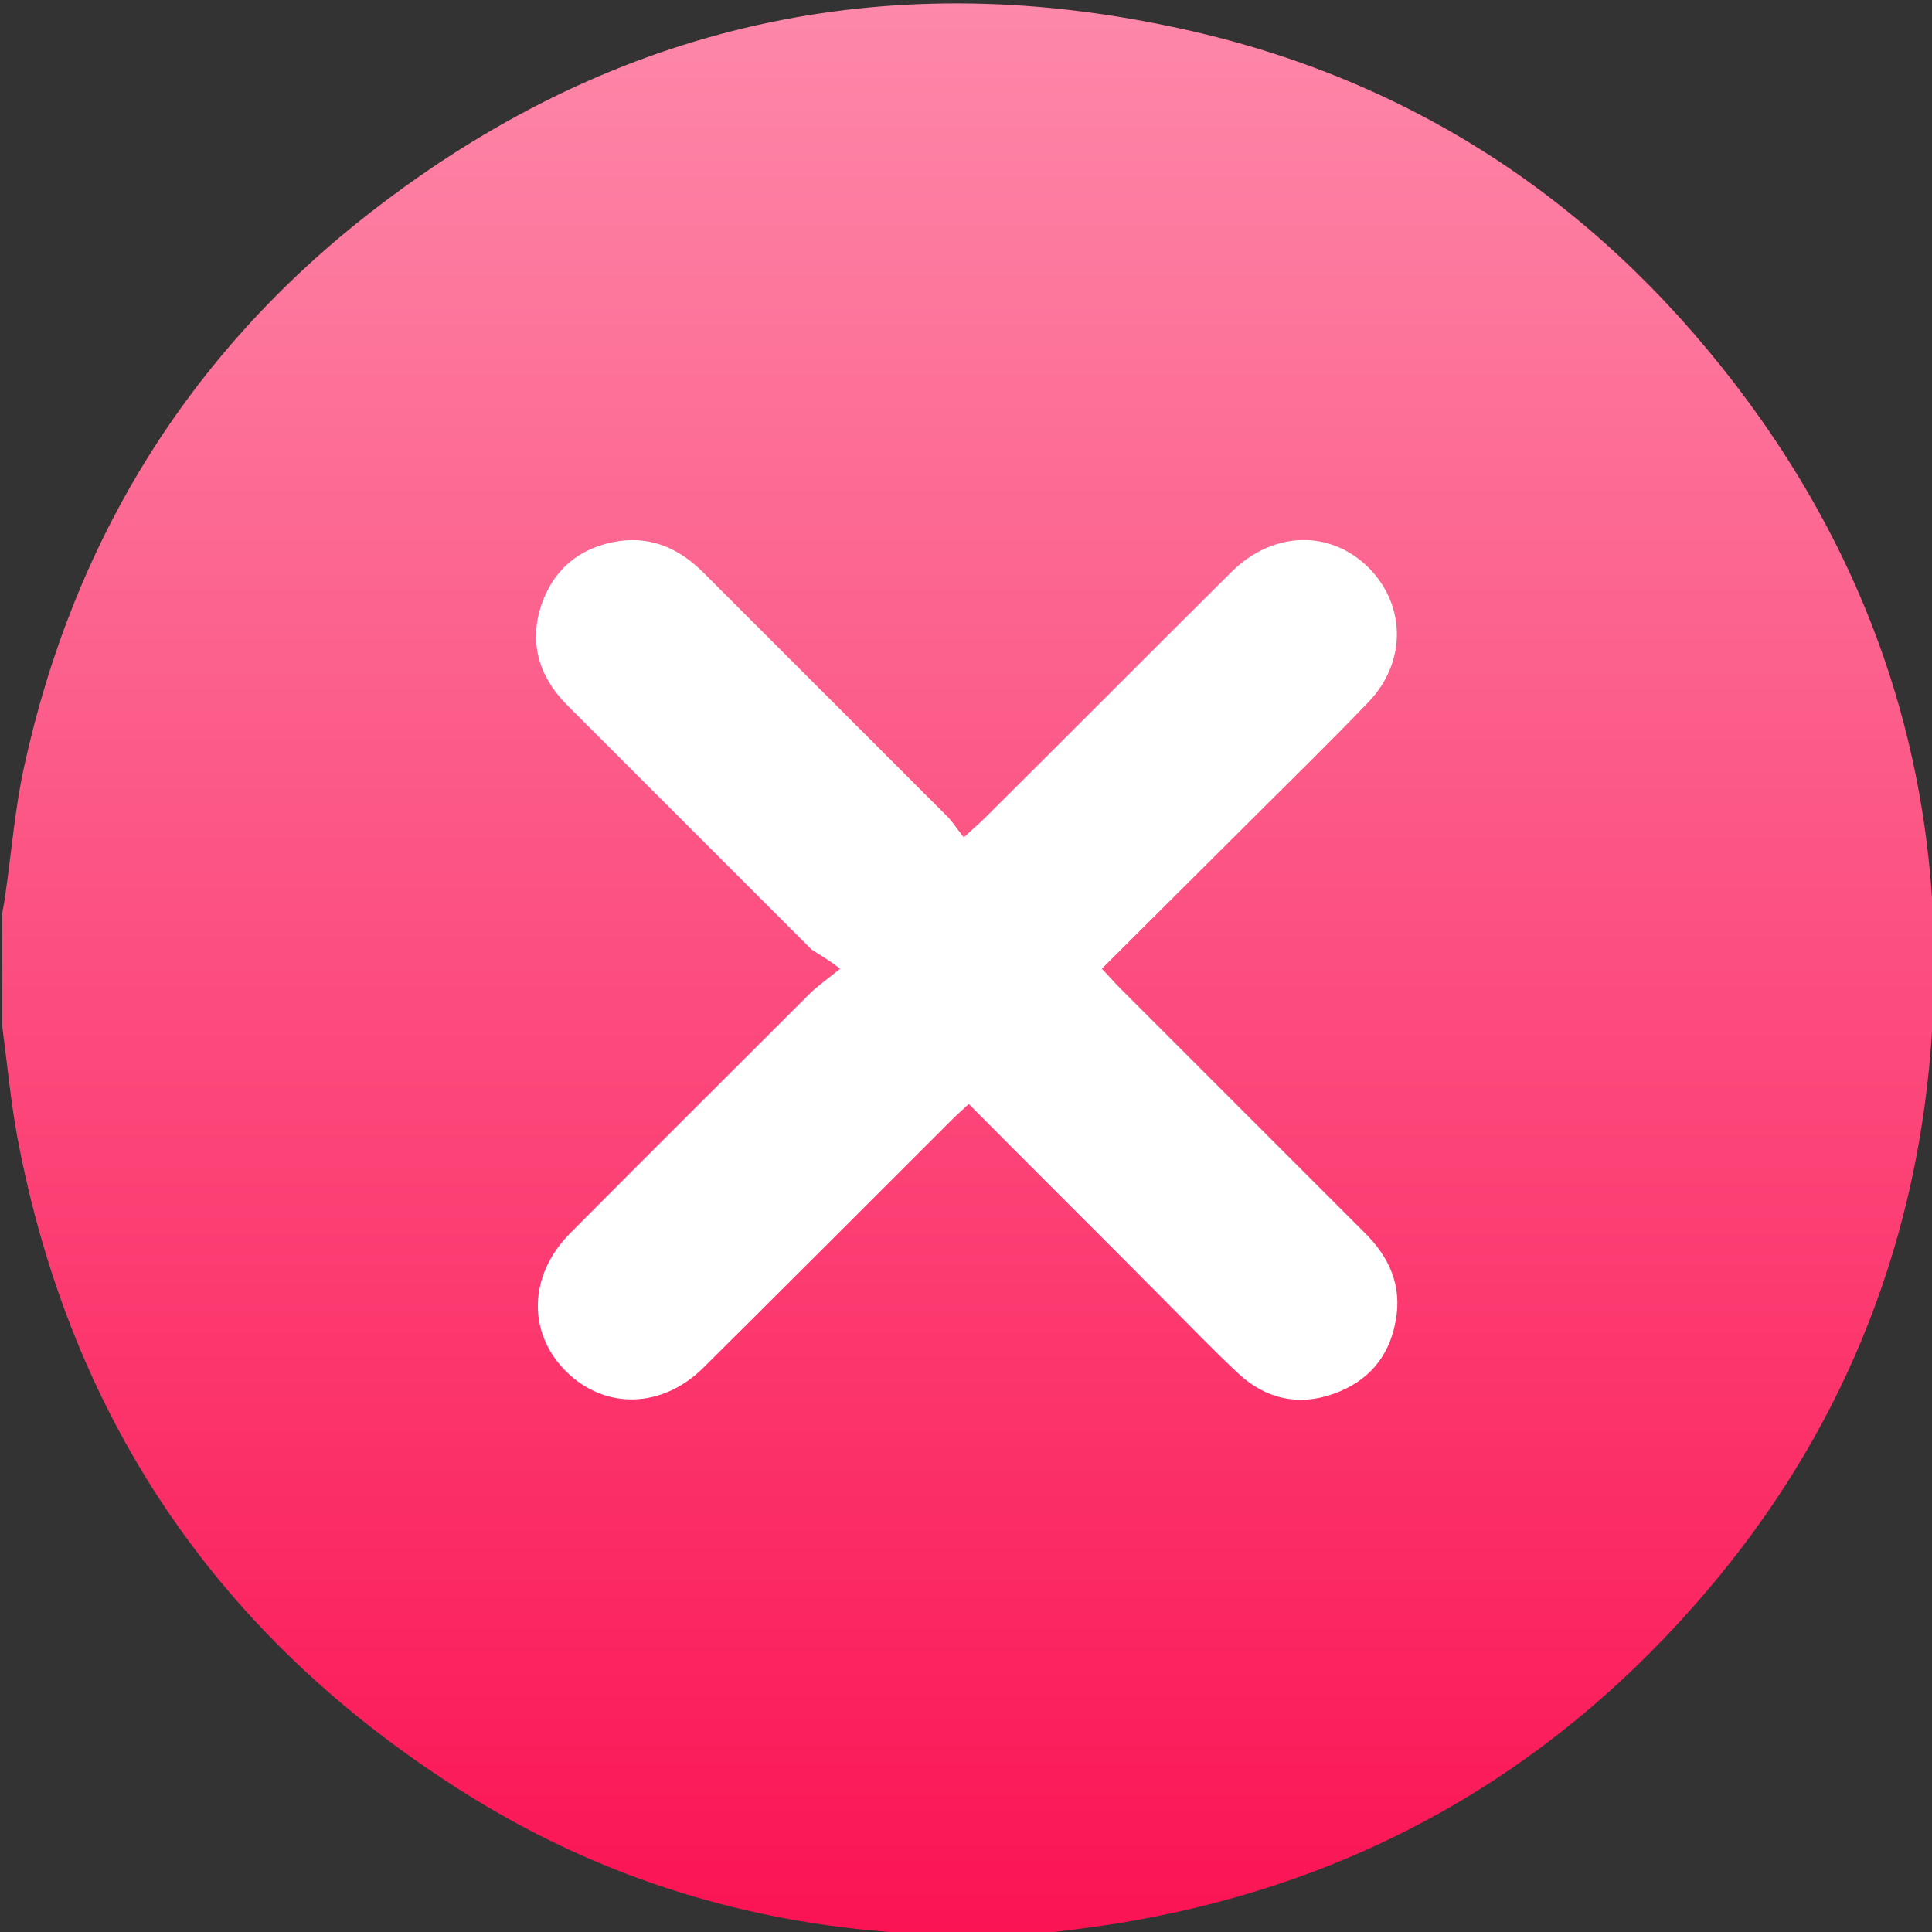 <svg xmlns="http://www.w3.org/2000/svg" xmlns:xlink="http://www.w3.org/1999/xlink" id="Layer_1" x="0px" y="0px" viewBox="0 0 350 350" style="enable-background:new 0 0 350 350;" xml:space="preserve"><rect x="0" y="0" width="350" height="350" fill="#333333" stroke="none"/><style type="text/css">	.st0{fill:url(#SVGID_1_);}	.st1{fill:#FFFFFF;}</style><g>	<linearGradient id="SVGID_1_" gradientUnits="userSpaceOnUse" x1="175.373" y1="0.653" x2="175.373" y2="350.653">		<stop offset="0" style="stop-color:#FD88A9"></stop>		<stop offset="1" style="stop-color:#FB1354"></stop>	</linearGradient>	<path class="st0" d="M185.6,350.7c-6.8,0-13.7,0-20.5,0c-0.9-0.2-1.7-0.5-2.6-0.6c-27.4-1.9-53-9.8-76.4-24.1  c-45.3-27.8-73.2-67.8-83-120.2c-1.2-6.6-1.8-13.2-2.7-19.9c0-6.8,0-13.7,0-20.5c0.2-1.2,0.5-2.4,0.6-3.6  c1.1-7.5,1.7-15.2,3.3-22.6c9.1-42,30.7-76.5,65-102.4c42.6-32.3,90.6-43,142.8-32C254,13.5,288,35.4,314.1,69.3  c28.1,36.5,39.8,78.1,35.4,123.9c-3.6,37.1-18,69.9-42.7,97.8c-27.1,30.7-60.9,49.7-101.2,56.9C199,349.1,192.3,349.8,185.6,350.7z  "></path></g><g>	<path class="st1" d="M152.2,175.5c-2.6,2.1-4.2,3.2-5.5,4.5c-14.5,14.5-29.1,29-43.5,43.5c-7.5,7.6-7.7,18.1-0.5,25.1  c7,6.8,17.3,6.6,24.8-0.9c14.9-14.8,29.8-29.7,44.7-44.6c1-1,2.1-2,3.3-3.1c12,12.1,23.8,23.8,35.5,35.6c4.5,4.5,8.8,9,13.4,13.3  c4.9,4.5,10.8,5.9,17.2,3.6c6.2-2.2,10-6.6,11.2-13c1.3-6.5-1.1-11.8-5.7-16.3c-14.8-14.8-29.6-29.6-44.4-44.4  c-1-1-1.9-2.1-3.1-3.3c8.9-8.9,17.6-17.5,26.2-26.1c7.4-7.4,14.9-14.7,22.1-22.2c6.9-7.2,6.8-17.4,0.2-24.2  c-7-7.1-17.5-6.9-25.1,0.7c-14.9,14.8-29.8,29.8-44.7,44.6c-1,1-2.1,1.9-3.7,3.4c-1.2-1.5-2-2.8-3-3.8  c-14.7-14.7-29.4-29.4-44.1-44.1c-4.2-4.2-9.1-6.6-15.2-5.8c-7,1-11.9,4.9-14.2,11.5c-2.3,6.9-0.5,13,4.5,18.1  c14.8,14.8,29.6,29.6,44.4,44.4C148.5,173,150,173.8,152.2,175.5z"></path></g></svg>